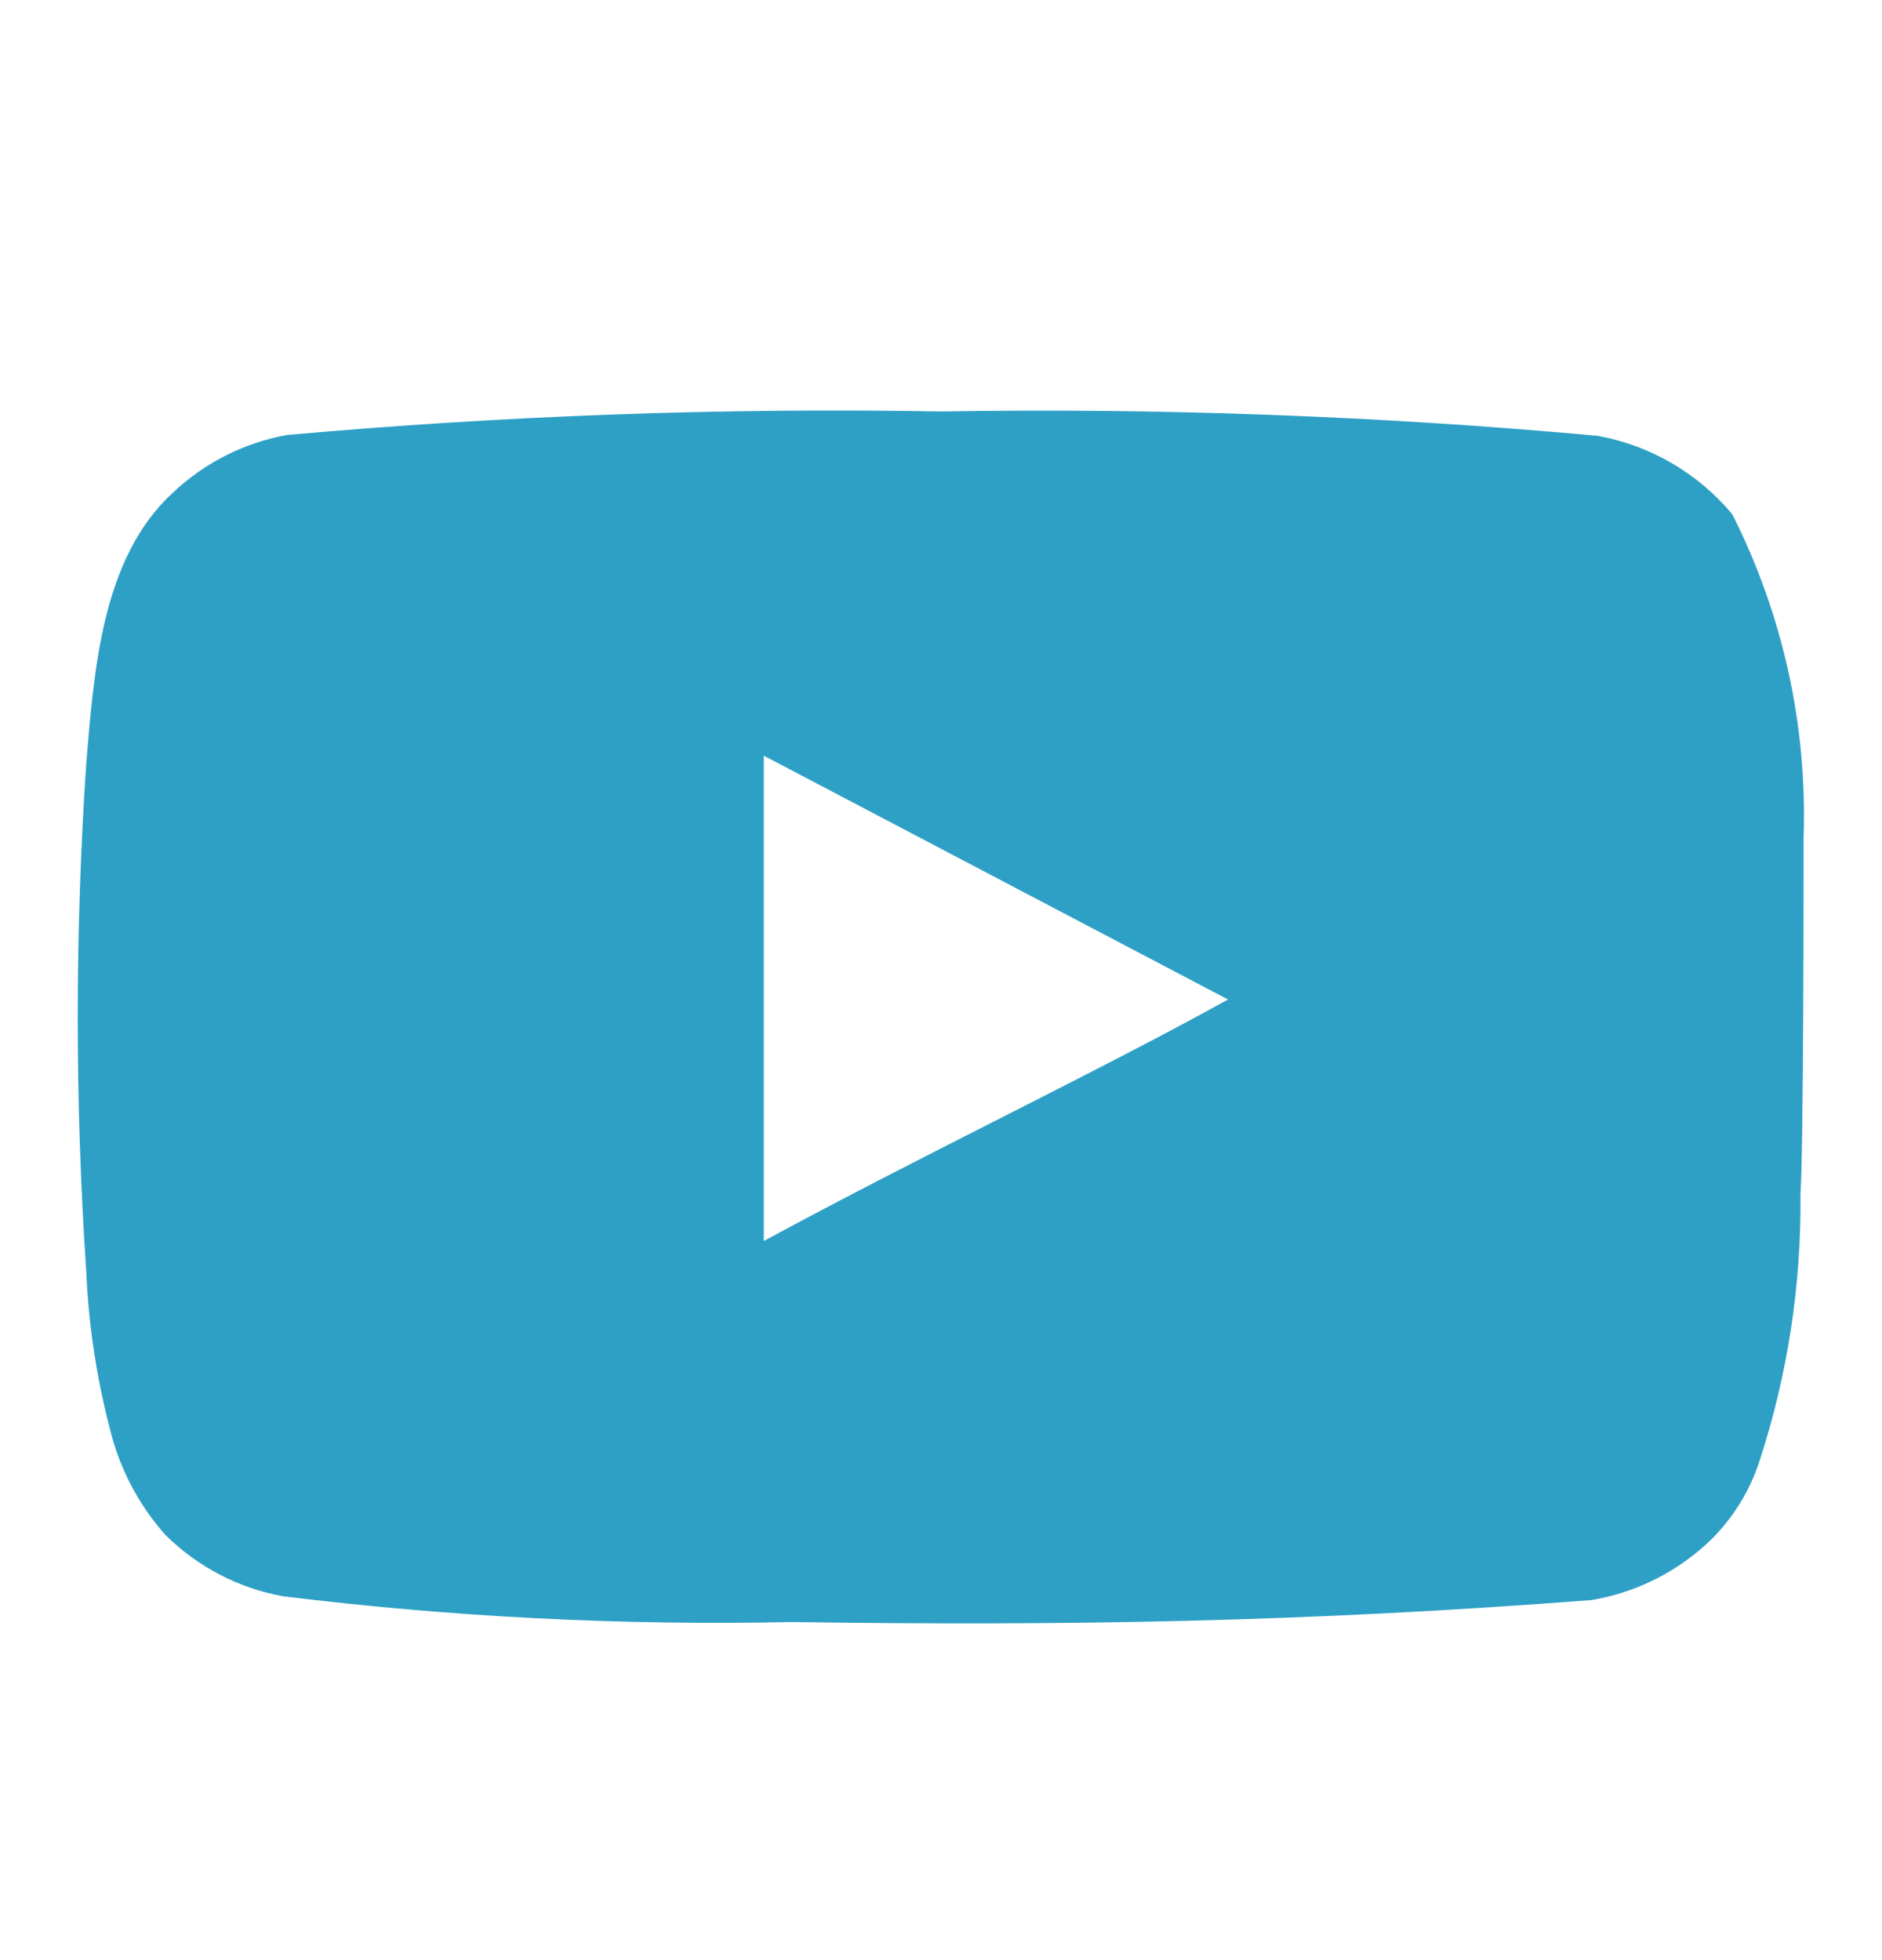 <svg width="24" height="25" viewBox="0 0 24 25" fill="none" xmlns="http://www.w3.org/2000/svg">
<path d="M23 10.688C23.049 9.256 22.736 7.836 22.09 6.558C21.651 6.033 21.043 5.679 20.37 5.558C17.587 5.305 14.794 5.202 12 5.248C9.217 5.199 6.433 5.3 3.66 5.548C3.112 5.647 2.605 5.904 2.2 6.288C1.3 7.118 1.2 8.538 1.1 9.738C0.955 11.895 0.955 14.06 1.1 16.218C1.129 16.893 1.23 17.563 1.4 18.218C1.521 18.723 1.765 19.19 2.11 19.578C2.517 19.981 3.036 20.253 3.6 20.358C5.756 20.624 7.928 20.734 10.1 20.688C13.6 20.738 16.67 20.688 20.3 20.407C20.878 20.309 21.411 20.037 21.83 19.628C22.11 19.347 22.319 19.005 22.44 18.628C22.798 17.53 22.973 16.382 22.96 15.227C23 14.668 23 11.287 23 10.688ZM9.74 15.828V9.638L15.66 12.748C14 13.668 11.81 14.707 9.74 15.828Z" fill="#2EA0C5"/>
</svg>

